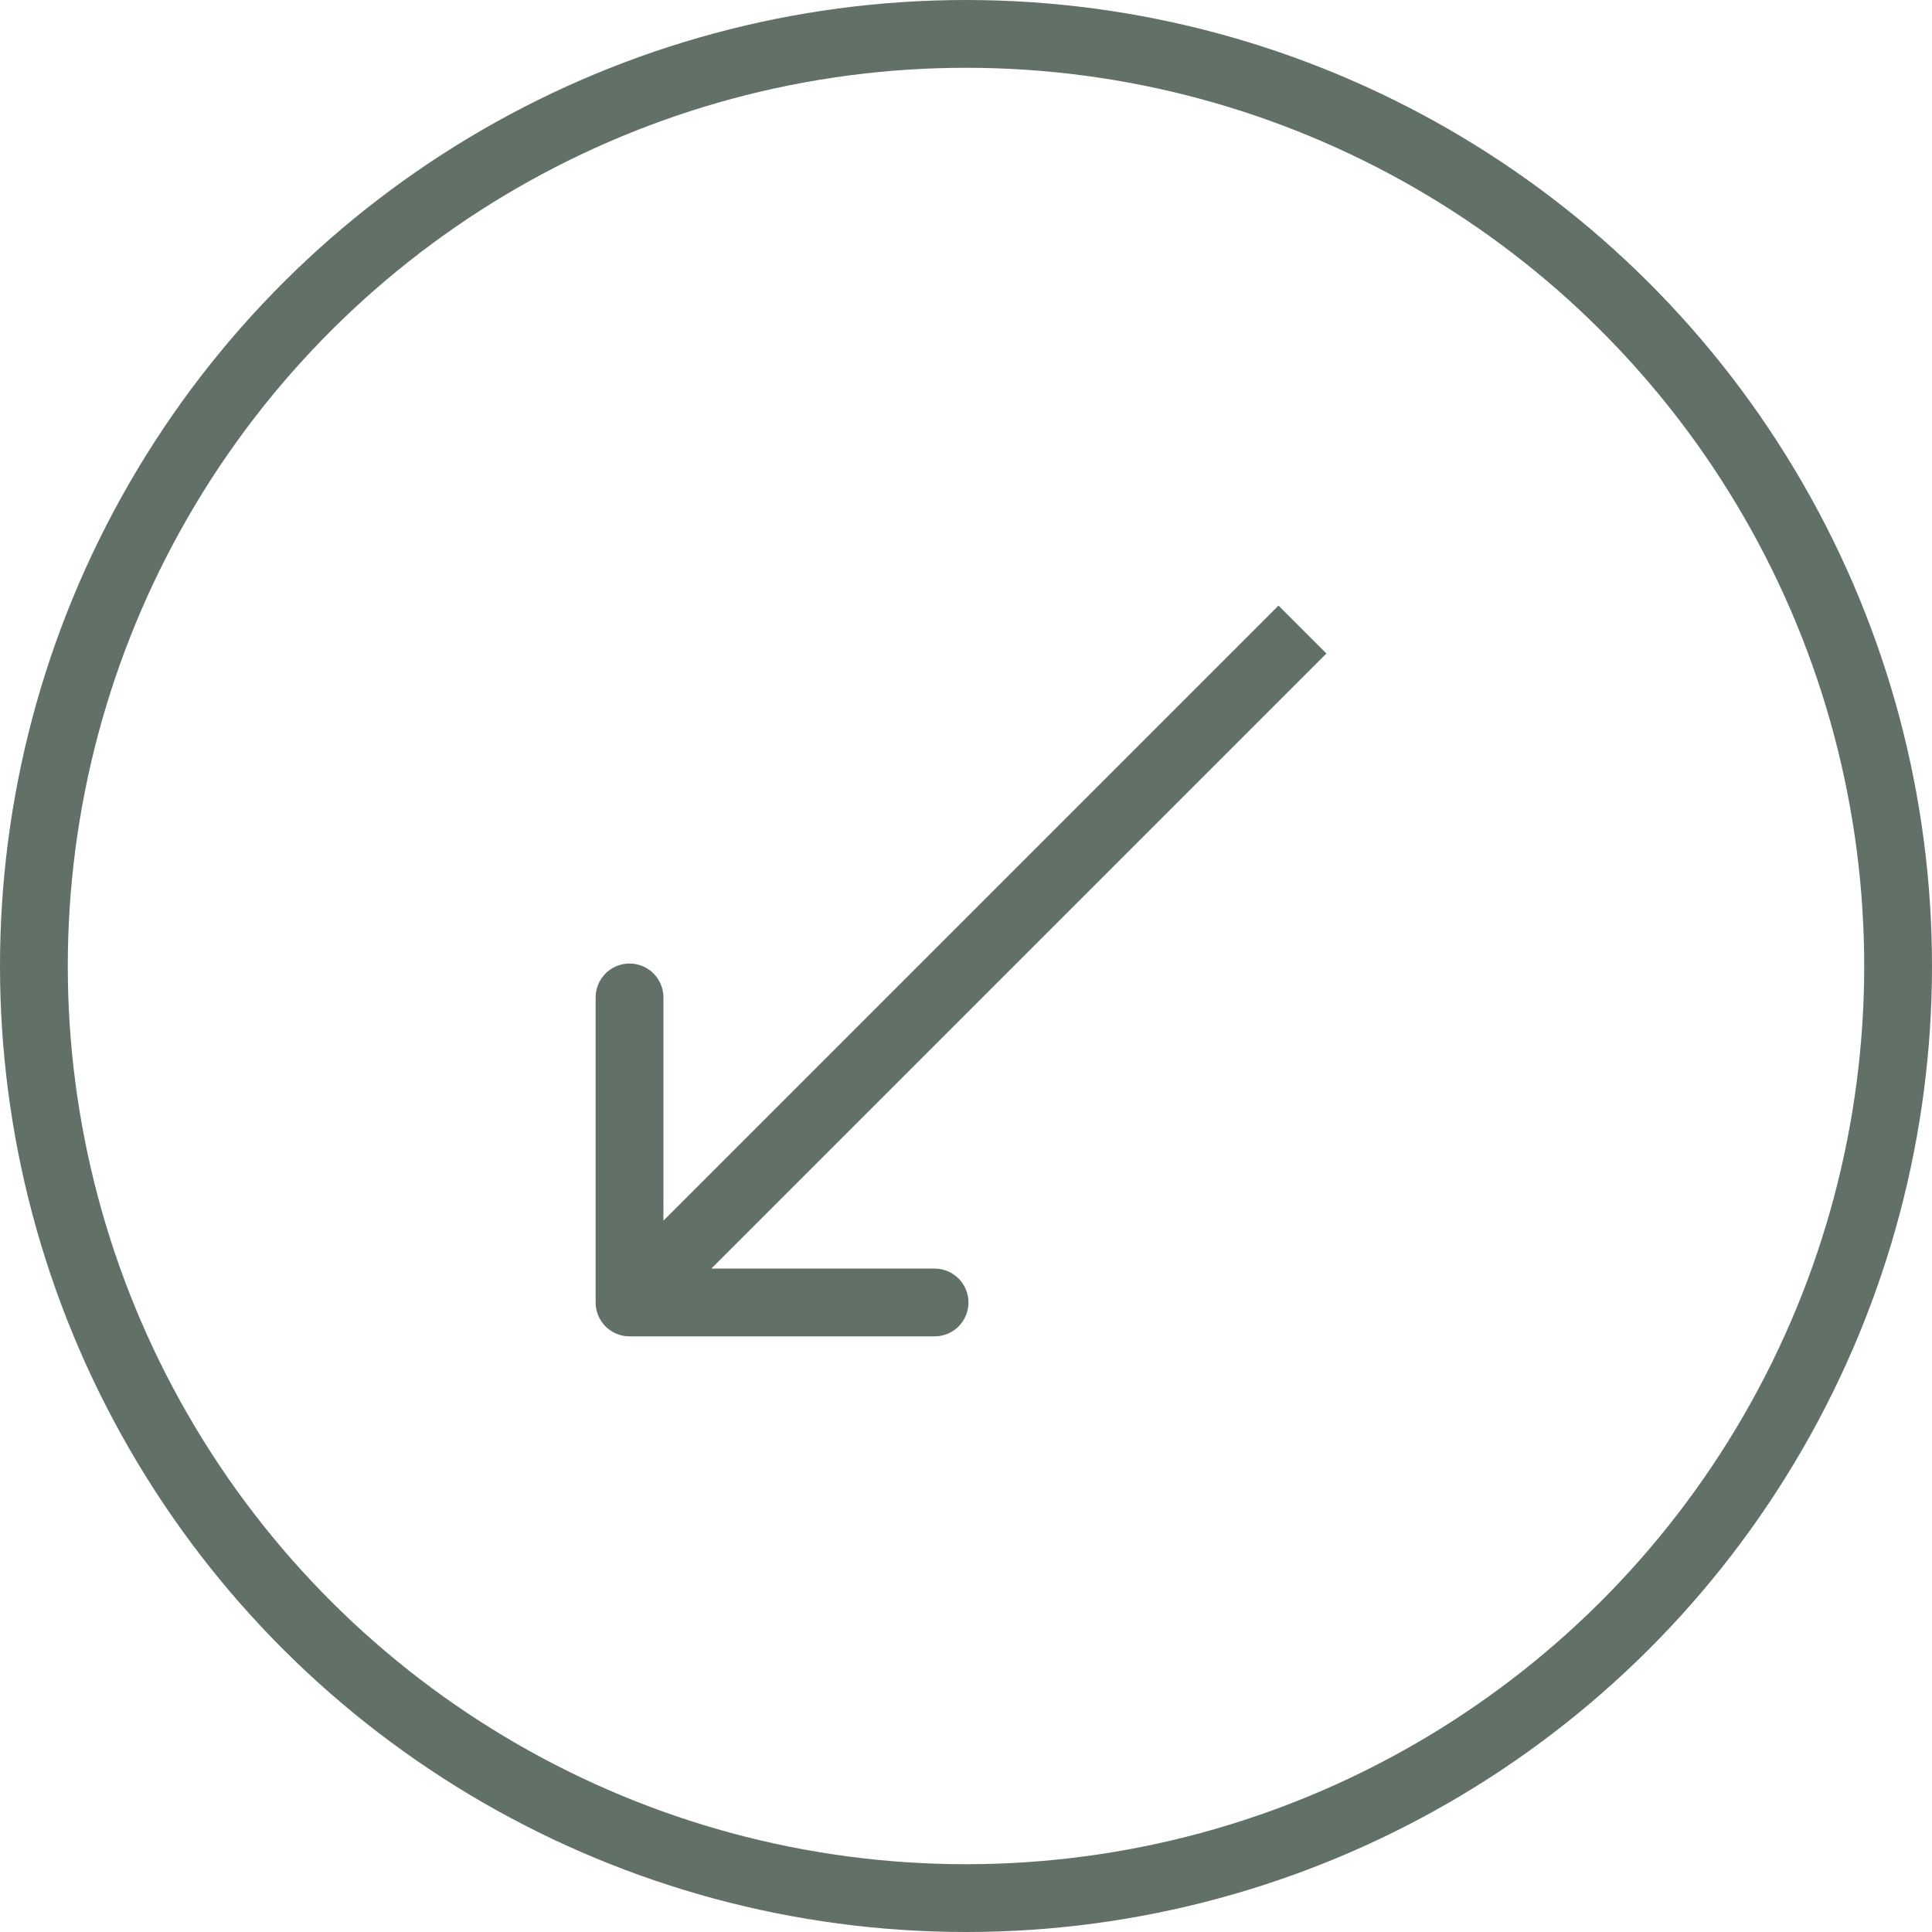 <?xml version="1.0" encoding="UTF-8"?> <svg xmlns="http://www.w3.org/2000/svg" width="57" height="57" viewBox="0 0 57 57" fill="none"><circle cx="28.5" cy="28.5" r="27.5" transform="rotate(90 28.5 28.5)" stroke="#617167" stroke-width="2"></circle><path d="M17.573 38.427C17.573 38.979 18.021 39.427 18.573 39.427L27.573 39.427C28.125 39.427 28.573 38.979 28.573 38.427C28.573 37.875 28.125 37.427 27.573 37.427H19.573L19.573 29.427C19.573 28.875 19.125 28.427 18.573 28.427C18.021 28.427 17.573 28.875 17.573 29.427L17.573 38.427ZM37.72 17.866L17.866 37.72L19.28 39.134L39.134 19.28L37.72 17.866Z" fill="#617167"></path></svg> 